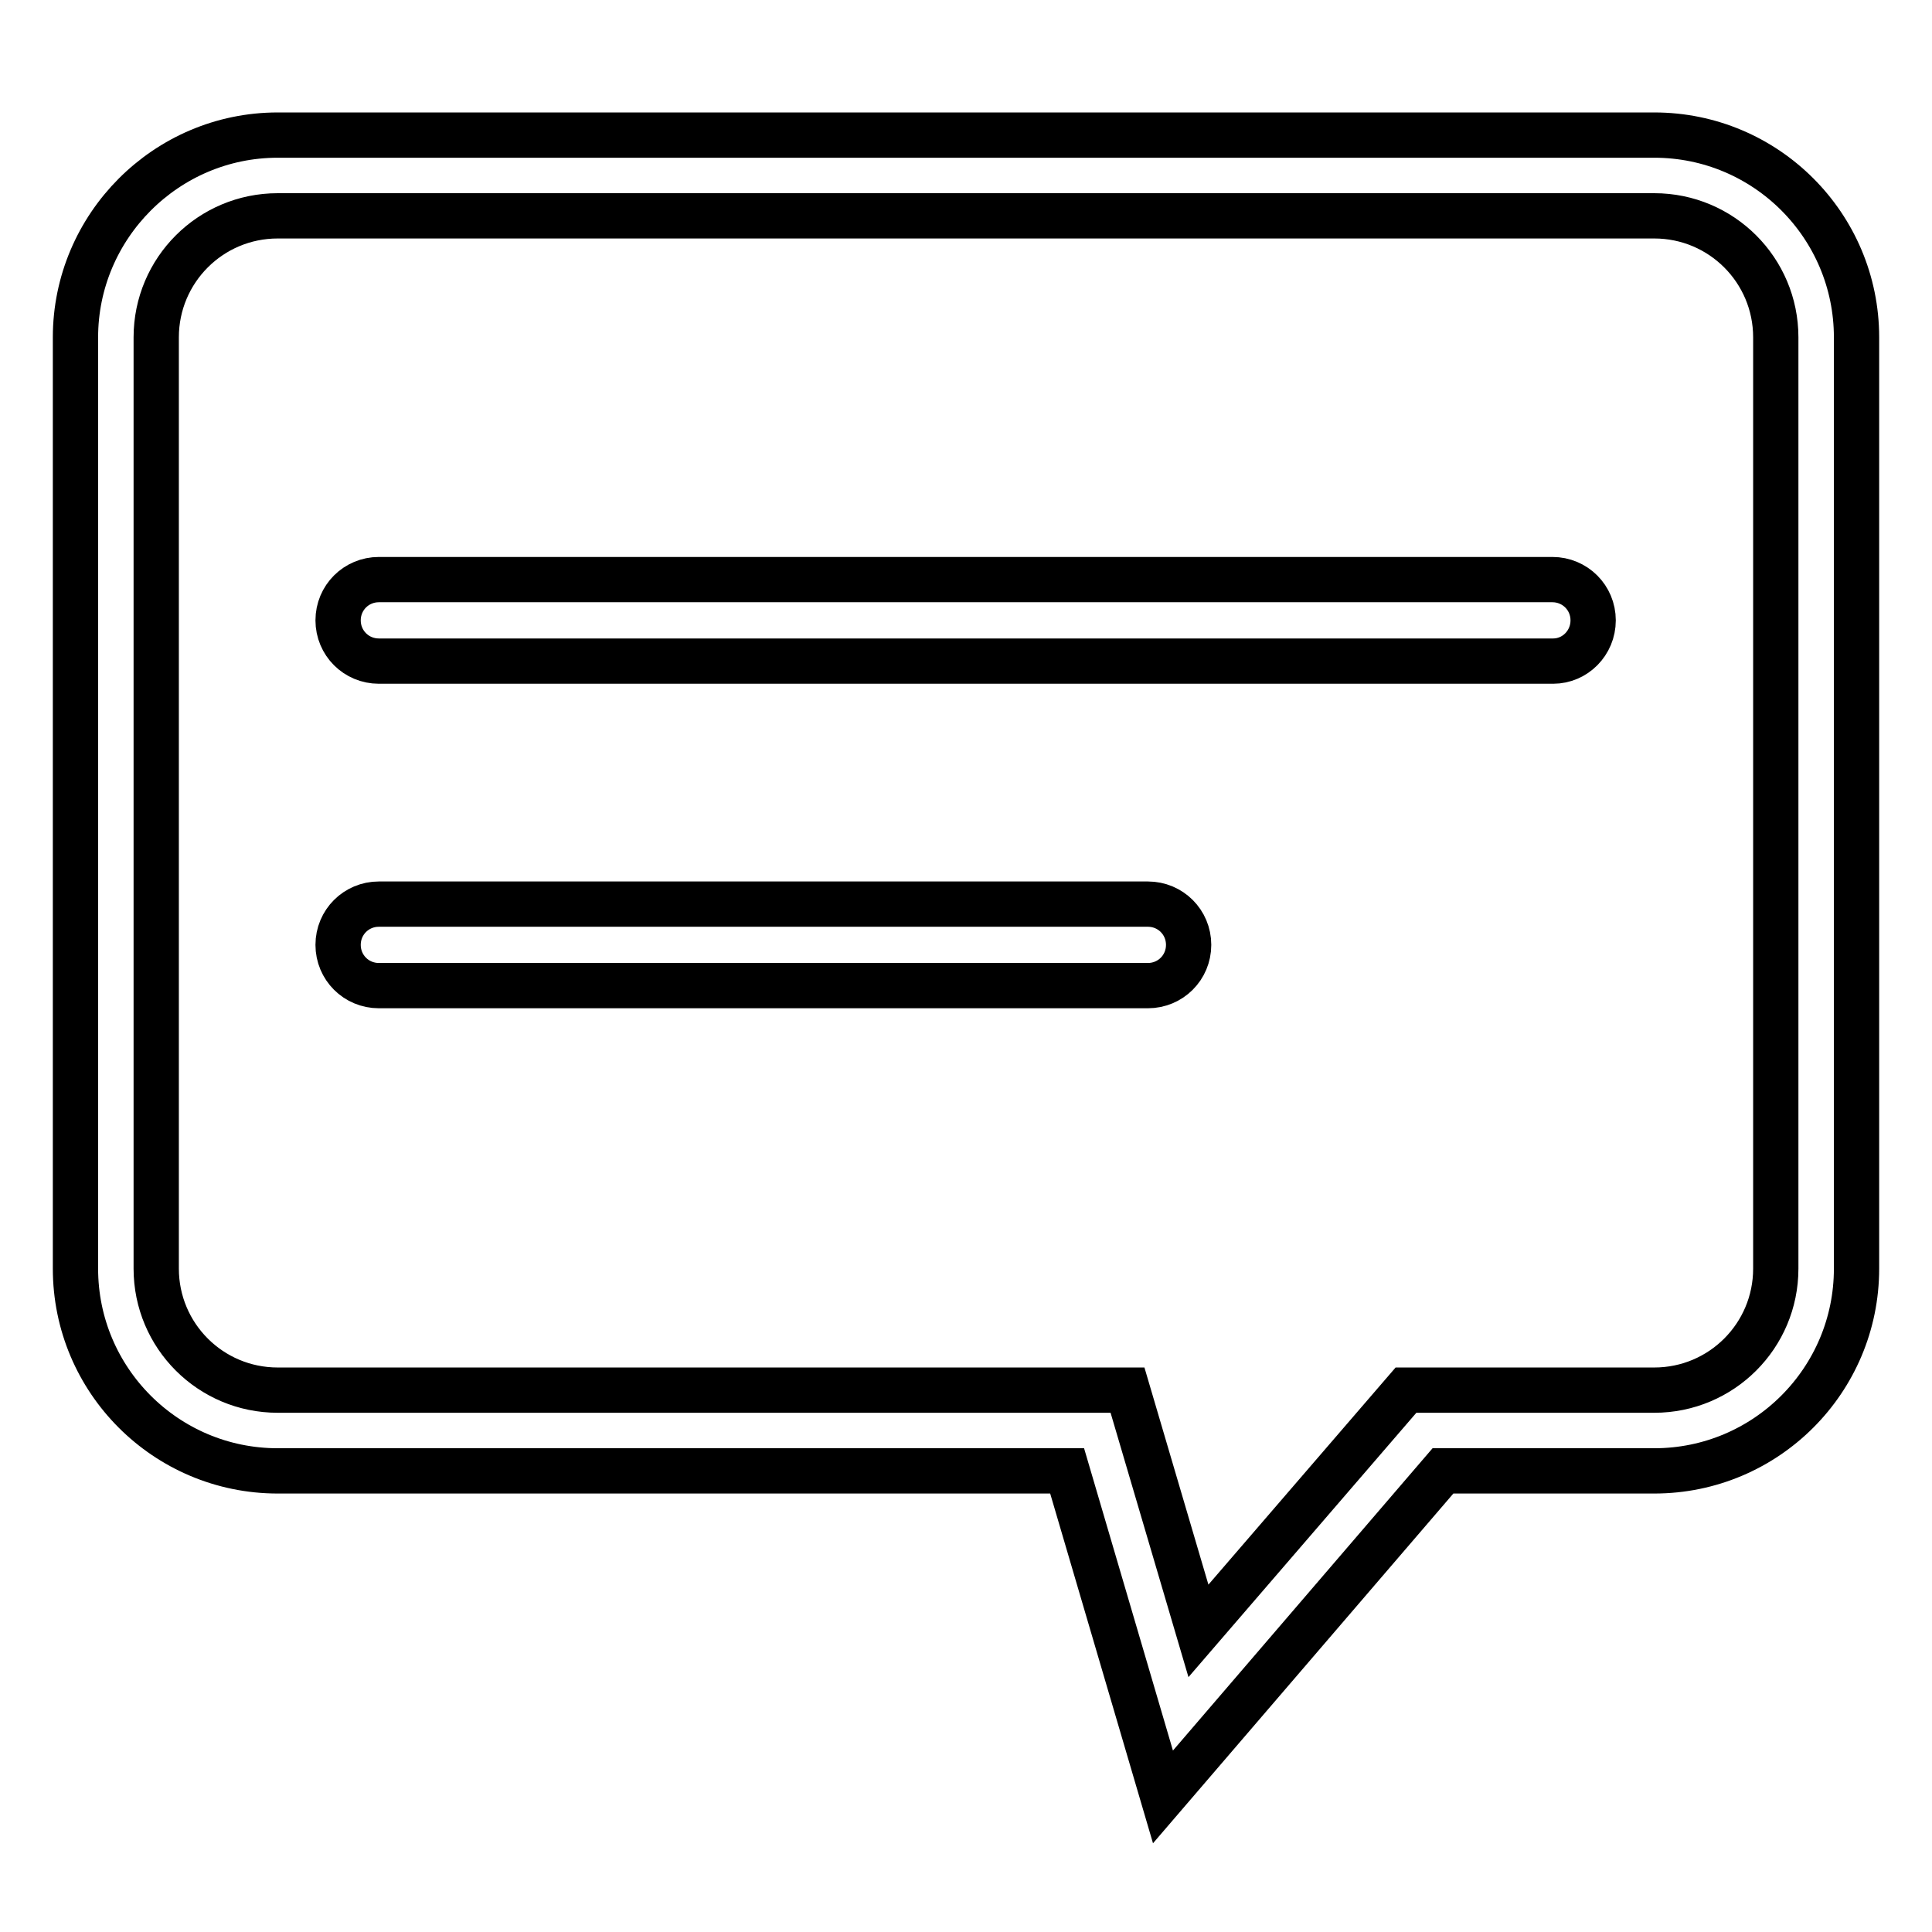 <?xml version="1.0" encoding="utf-8"?>
<!-- Svg Vector Icons : http://www.onlinewebfonts.com/icon -->
<!DOCTYPE svg PUBLIC "-//W3C//DTD SVG 1.1//EN" "http://www.w3.org/Graphics/SVG/1.1/DTD/svg11.dtd">
<svg version="1.1" xmlns="http://www.w3.org/2000/svg" xmlns:xlink="http://www.w3.org/1999/xlink" x="0px" y="0px" viewBox="0 0 256 256" enable-background="new 0 0 256 256" xml:space="preserve">
<g> <path stroke-width="6" fill-opacity="0" stroke="#000000"  d="M154.1,238.1l-12.7-43.2H36.8c-14.8,0-26.8-12-26.8-26.8V44.7C10,30,22,17.9,36.8,17.9h182.4 c14.8,0,26.8,12,26.8,26.8v123.4c0,14.8-12,26.8-26.8,26.8h-28L154.1,238.1z M36.8,28.6c-8.9,0-16.1,7.2-16.1,16.1v123.4 c0,8.9,7.2,16.1,16.1,16.1h112.6l9.4,31.9l27.5-31.9h32.9c8.9,0,16.1-7.2,16.1-16.1V44.7c0-8.9-7.2-16.1-16.1-16.1H36.8z  M205.8,87.6H50.2c-3,0-5.4-2.4-5.4-5.4c0-3,2.4-5.4,5.4-5.4h155.5c3,0,5.4,2.4,5.4,5.4C211.1,85.2,208.7,87.6,205.8,87.6z  M152.1,130.6H50.2c-3,0-5.4-2.4-5.4-5.4c0-3,2.4-5.4,5.4-5.4h101.9c3,0,5.4,2.4,5.4,5.4C157.5,128.2,155.1,130.6,152.1,130.6z"/></g>
</svg>